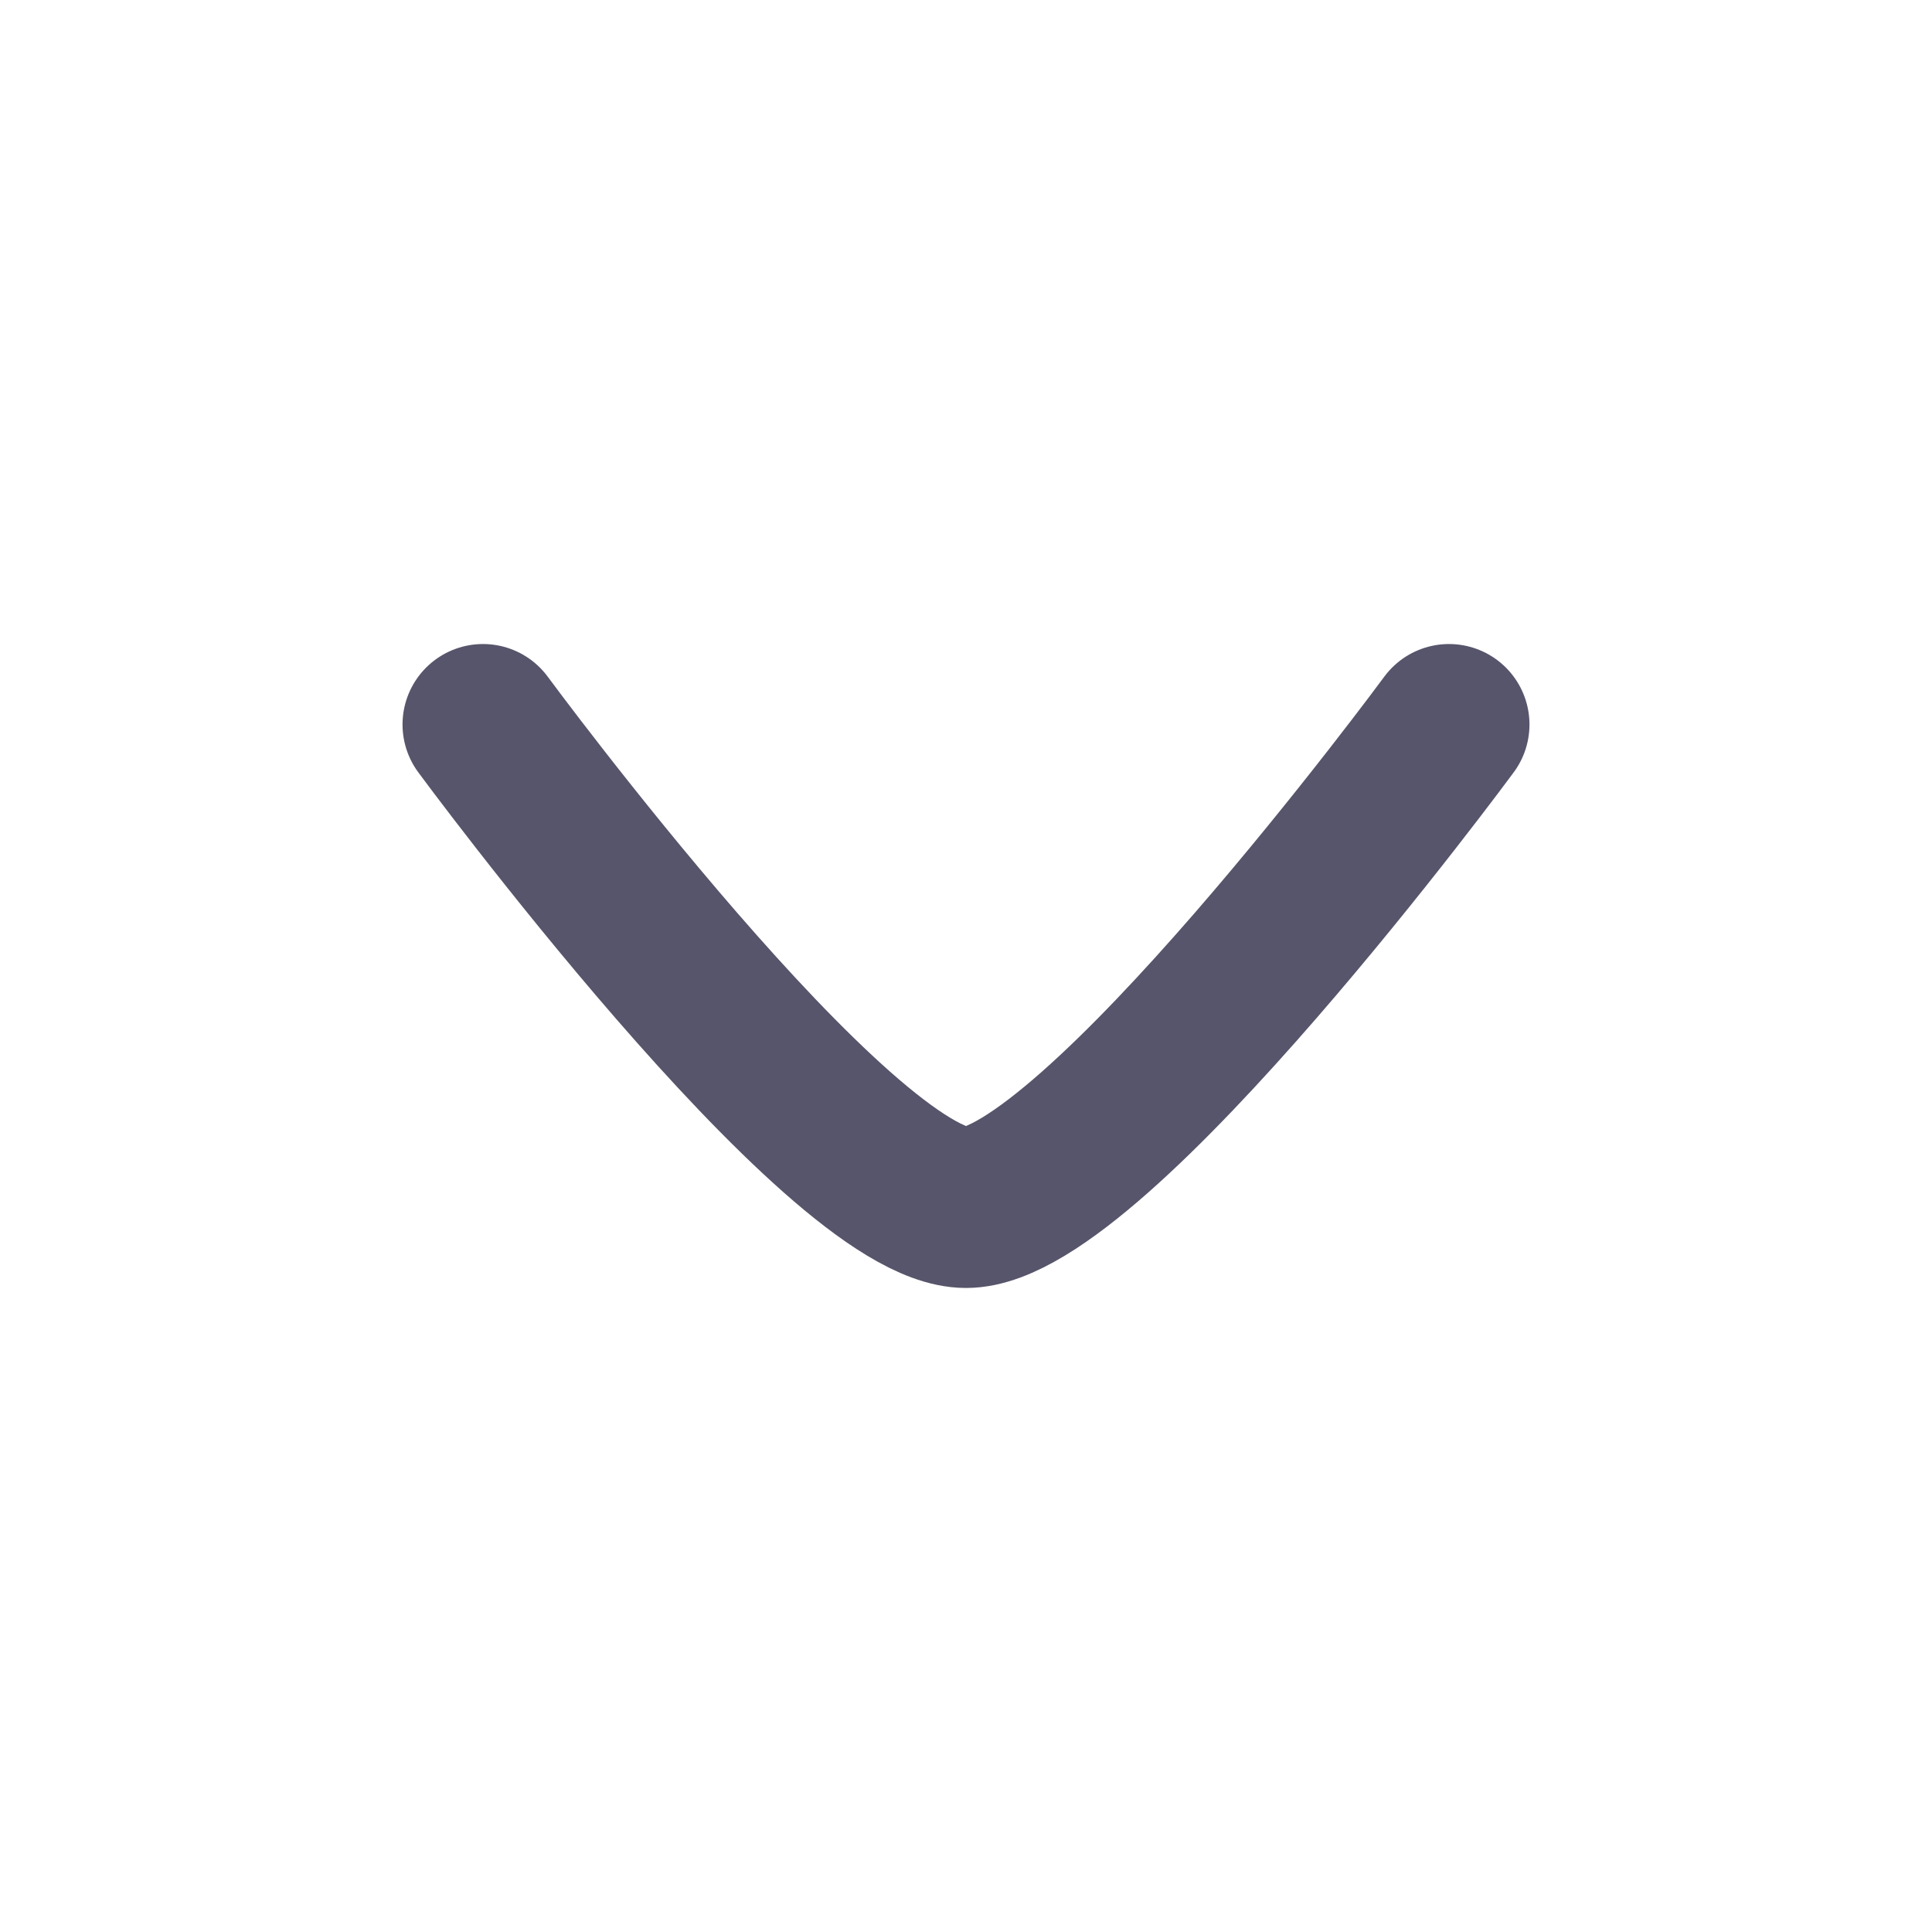 <svg width="13" height="13" viewBox="0 0 13 13" fill="none" xmlns="http://www.w3.org/2000/svg">
<path d="M9.75 4.875C9.75 4.875 7.356 8.125 6.5 8.125C5.644 8.125 3.25 4.875 3.25 4.875" stroke="#57556B" stroke-width="1.083" stroke-linecap="round" stroke-linejoin="round"/>
</svg>

